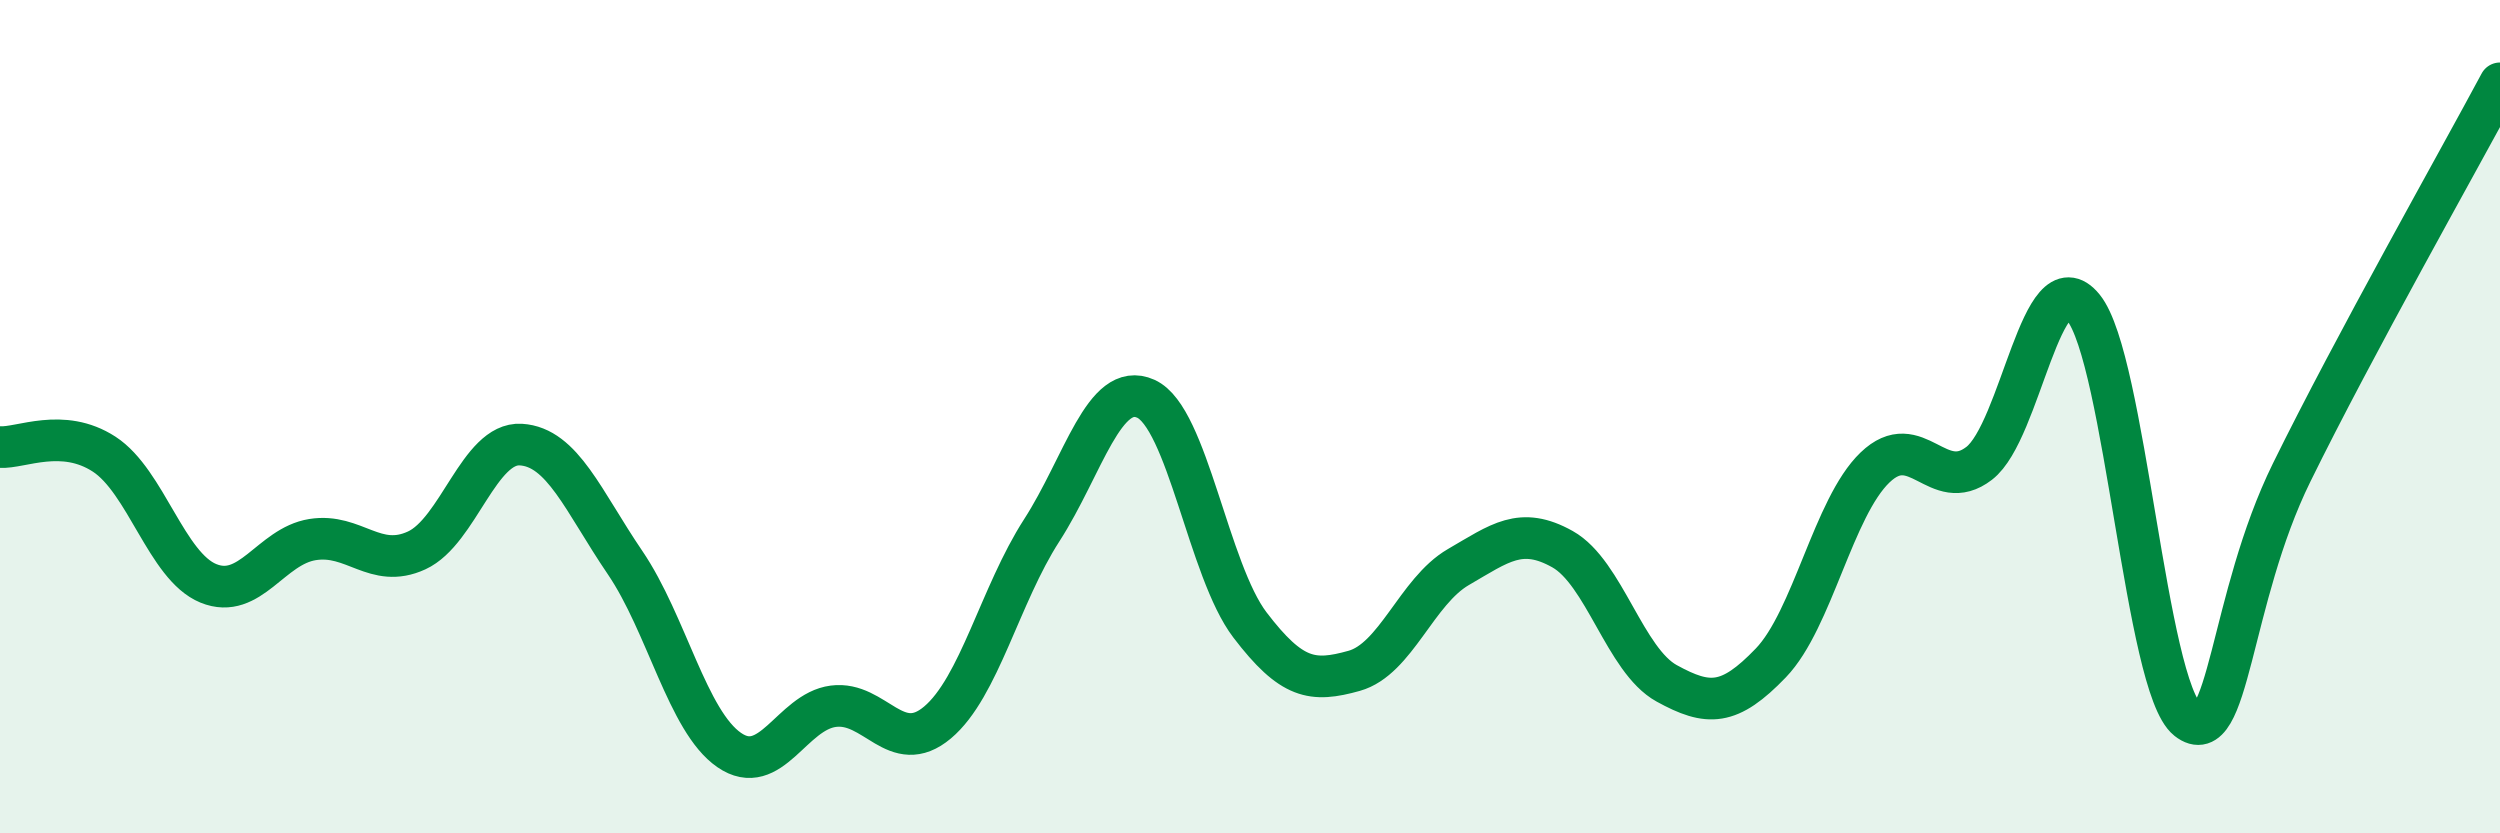 
    <svg width="60" height="20" viewBox="0 0 60 20" xmlns="http://www.w3.org/2000/svg">
      <path
        d="M 0,10.73 C 0.5,10.76 1.5,10.25 2.5,10.9 C 3.5,11.55 4,13.59 5,14 C 6,14.41 6.5,13.11 7.5,12.95 C 8.5,12.79 9,13.67 10,13.21 C 11,12.75 11.5,10.61 12.5,10.67 C 13.5,10.73 14,12.03 15,13.5 C 16,14.97 16.5,17.31 17.5,18 C 18.5,18.69 19,17.08 20,16.95 C 21,16.82 21.5,18.18 22.5,17.34 C 23.5,16.5 24,14.28 25,12.73 C 26,11.18 26.5,9.12 27.5,9.57 C 28.5,10.02 29,13.69 30,15 C 31,16.31 31.5,16.38 32.5,16.1 C 33.5,15.82 34,14.19 35,13.61 C 36,13.03 36.5,12.62 37.5,13.18 C 38.5,13.74 39,15.85 40,16.4 C 41,16.95 41.5,16.95 42.5,15.91 C 43.5,14.87 44,12.18 45,11.22 C 46,10.26 46.5,11.89 47.5,11.12 C 48.5,10.35 49,6.15 50,7.38 C 51,8.61 51.5,16.48 52.5,17.27 C 53.5,18.06 53.5,14.39 55,11.34 C 56.5,8.29 59,3.87 60,2L60 20L0 20Z"
        fill="#008740"
        opacity="0.1"
        stroke-linecap="round"
        stroke-linejoin="round"
      />
      <path
        d="M 0,10.73 C 0.5,10.76 1.5,10.25 2.5,10.9 C 3.5,11.55 4,13.59 5,14 C 6,14.41 6.5,13.11 7.5,12.95 C 8.5,12.79 9,13.67 10,13.21 C 11,12.75 11.5,10.61 12.5,10.67 C 13.5,10.73 14,12.03 15,13.5 C 16,14.97 16.5,17.31 17.5,18 C 18.5,18.69 19,17.08 20,16.95 C 21,16.82 21.5,18.18 22.5,17.34 C 23.5,16.5 24,14.28 25,12.73 C 26,11.18 26.5,9.12 27.5,9.57 C 28.5,10.02 29,13.69 30,15 C 31,16.31 31.5,16.38 32.5,16.1 C 33.5,15.82 34,14.19 35,13.61 C 36,13.03 36.5,12.62 37.5,13.18 C 38.5,13.74 39,15.85 40,16.4 C 41,16.95 41.5,16.95 42.5,15.91 C 43.5,14.87 44,12.18 45,11.22 C 46,10.26 46.5,11.89 47.5,11.12 C 48.5,10.35 49,6.15 50,7.38 C 51,8.61 51.5,16.48 52.5,17.27 C 53.5,18.06 53.5,14.39 55,11.34 C 56.5,8.29 59,3.87 60,2"
        stroke="#008740"
        stroke-width="1"
        fill="none"
        stroke-linecap="round"
        stroke-linejoin="round"
      />
    </svg>
  